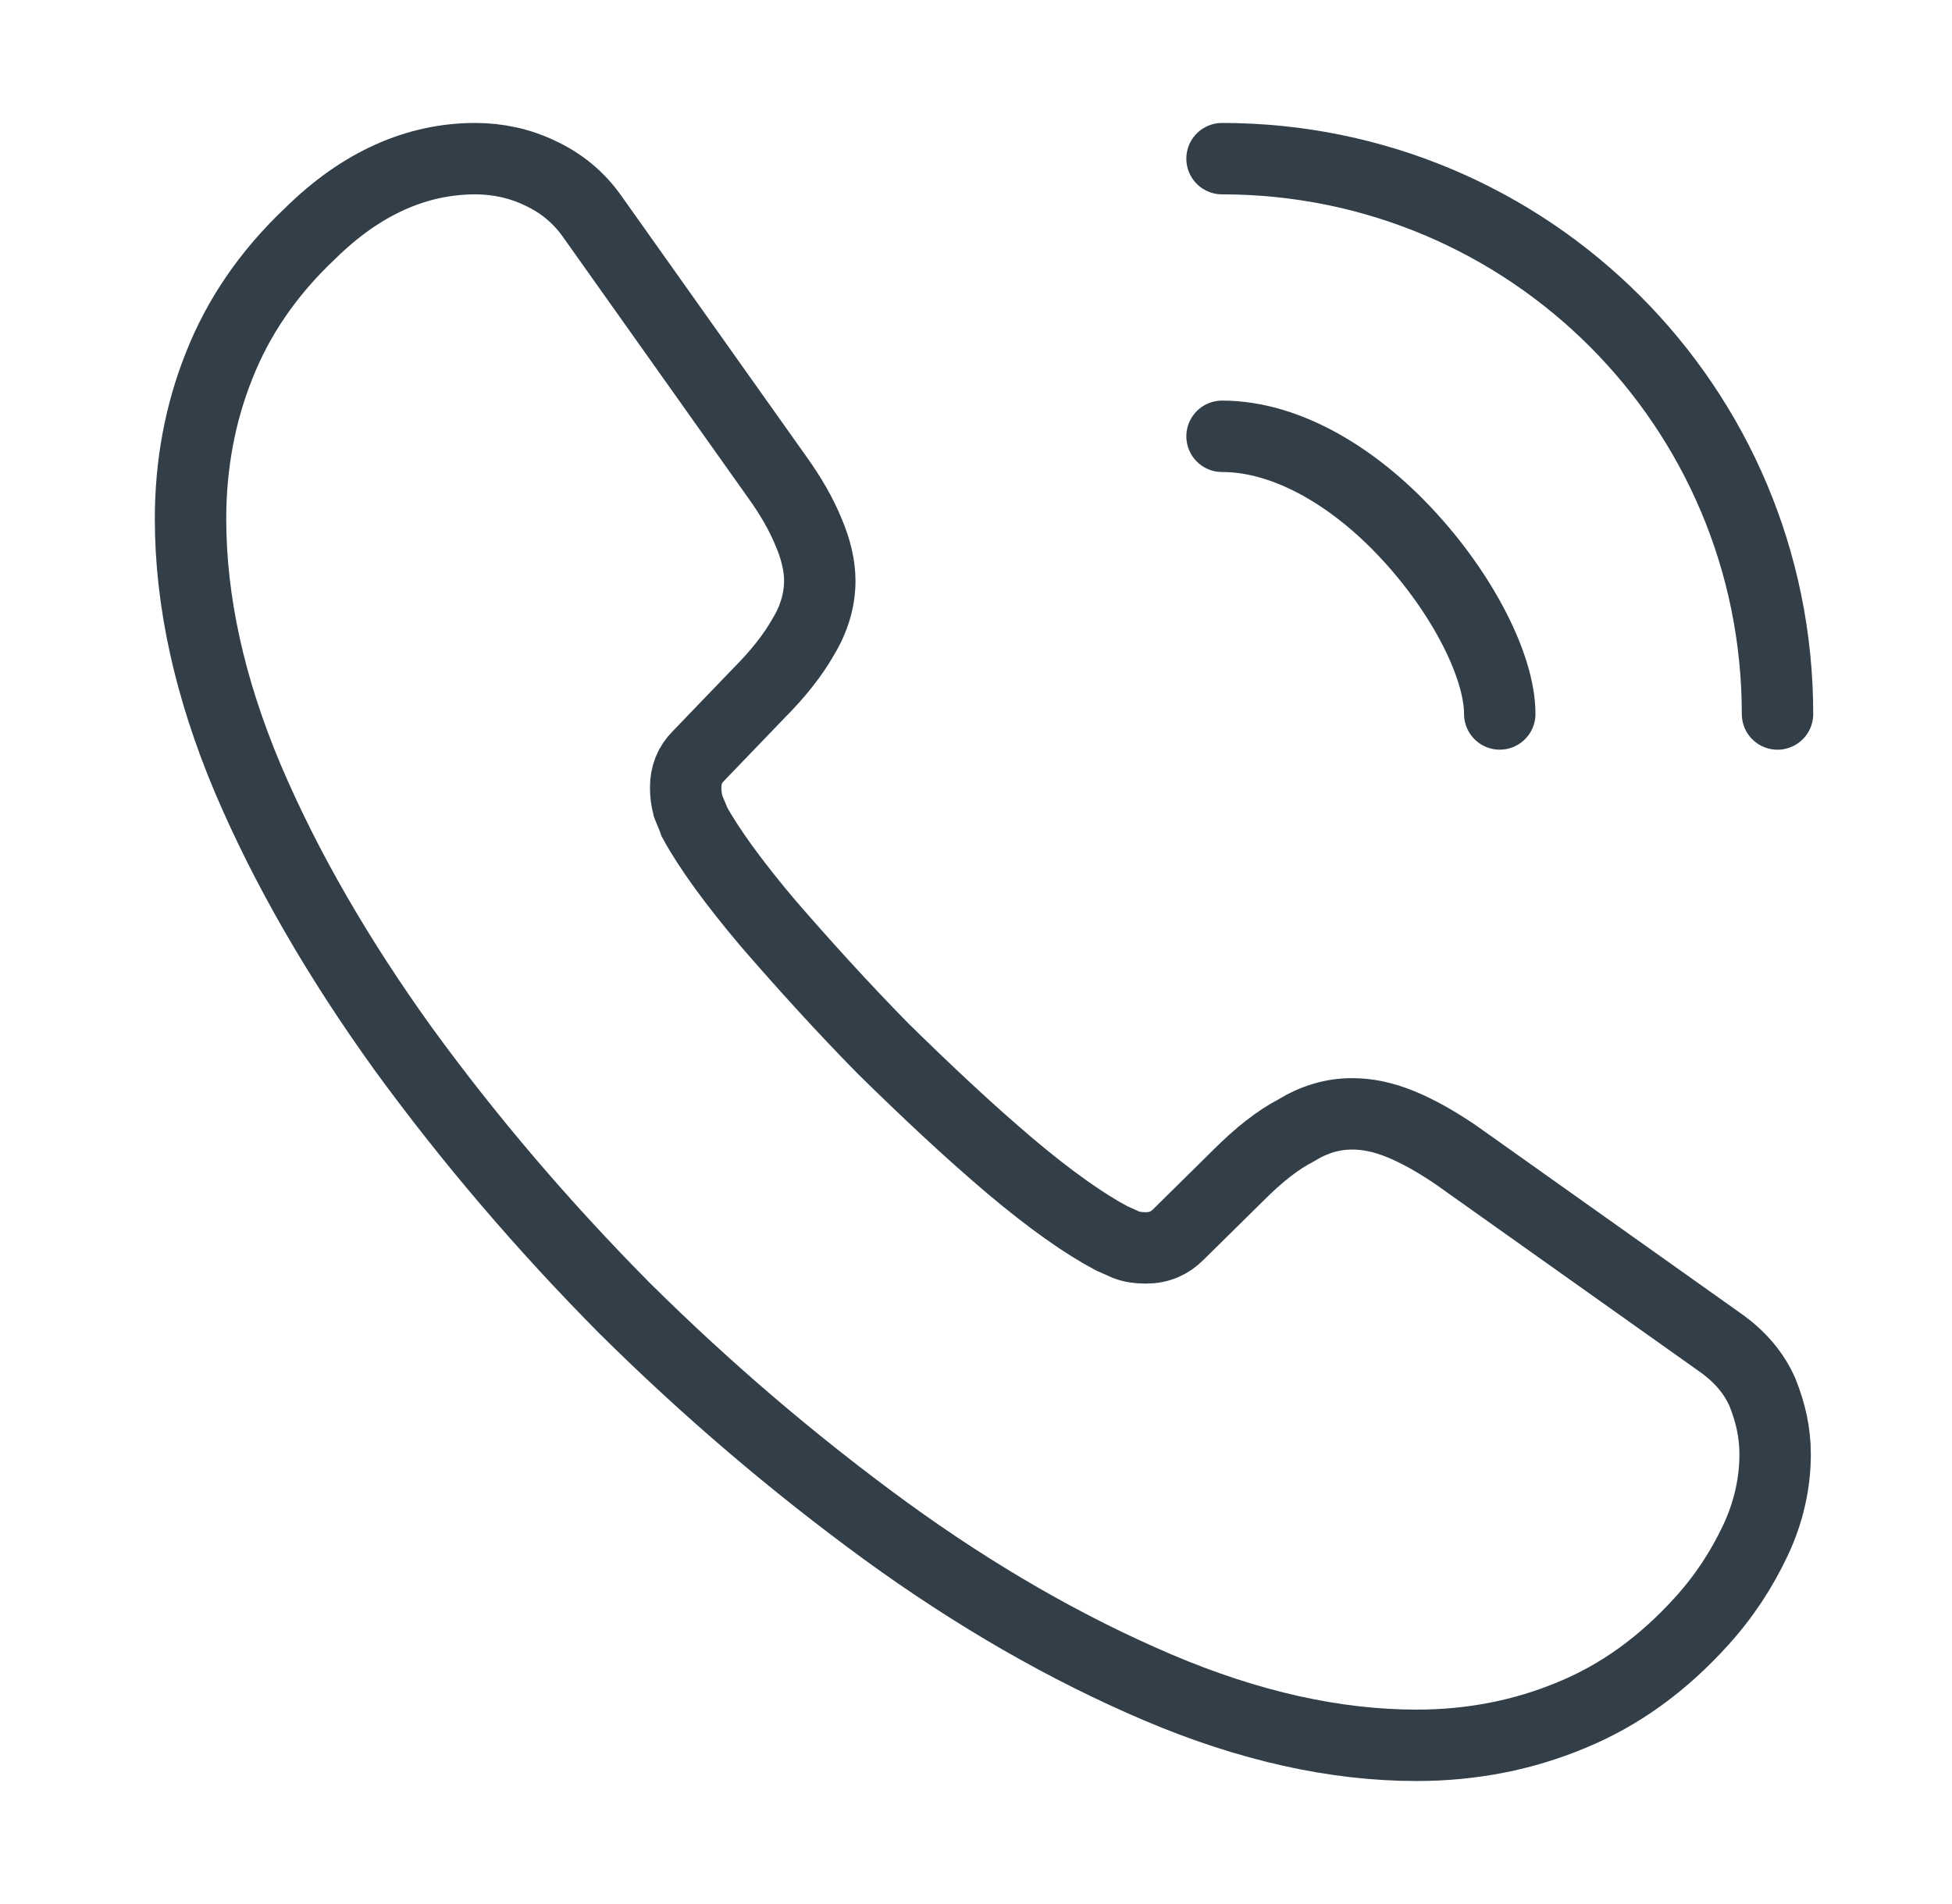 <svg width="41" height="40" viewBox="0 0 41 40" fill="none" xmlns="http://www.w3.org/2000/svg">
<g id="vuesax/linear/call-calling">
<g id="call-calling">
<g id="call-calling_2">
<path id="Vector" d="M37.285 30.55C37.285 31.15 37.152 31.766 36.869 32.366C36.585 32.966 36.219 33.533 35.735 34.066C34.919 34.966 34.019 35.616 33.002 36.033C32.002 36.45 30.919 36.666 29.752 36.666C28.052 36.666 26.235 36.266 24.319 35.45C22.402 34.633 20.485 33.533 18.585 32.15C16.669 30.75 14.852 29.2 13.119 27.483C11.402 25.75 9.852 23.933 8.469 22.033C7.102 20.133 6.002 18.233 5.202 16.35C4.402 14.45 4.002 12.633 4.002 10.9C4.002 9.766 4.202 8.683 4.602 7.683C5.002 6.666 5.635 5.733 6.519 4.9C7.585 3.85 8.752 3.333 9.985 3.333C10.452 3.333 10.919 3.433 11.335 3.633C11.769 3.833 12.152 4.133 12.452 4.566L16.319 10.016C16.619 10.433 16.835 10.816 16.985 11.183C17.135 11.533 17.219 11.883 17.219 12.2C17.219 12.6 17.102 13 16.869 13.383C16.652 13.766 16.335 14.166 15.935 14.566L14.669 15.883C14.485 16.066 14.402 16.283 14.402 16.55C14.402 16.683 14.419 16.8 14.452 16.933C14.502 17.066 14.552 17.166 14.585 17.266C14.885 17.816 15.402 18.533 16.135 19.4C16.885 20.266 17.685 21.15 18.552 22.033C19.452 22.916 20.319 23.733 21.202 24.483C22.069 25.216 22.785 25.716 23.352 26.016C23.435 26.05 23.535 26.1 23.652 26.15C23.785 26.2 23.919 26.216 24.069 26.216C24.352 26.216 24.569 26.116 24.752 25.933L26.019 24.683C26.435 24.266 26.835 23.95 27.219 23.75C27.602 23.516 27.985 23.4 28.402 23.4C28.719 23.4 29.052 23.466 29.419 23.616C29.785 23.766 30.169 23.983 30.585 24.266L36.102 28.183C36.535 28.483 36.835 28.833 37.019 29.25C37.185 29.666 37.285 30.083 37.285 30.55Z" stroke="#323E48" stroke-width="1.5" stroke-miterlimit="10"/>
<path id="Vector_2" d="M31.501 14.999C31.501 13.999 30.718 12.466 29.551 11.216C28.485 10.066 27.068 9.166 25.668 9.166" stroke="#323E48" stroke-width="1.5" stroke-linecap="round" stroke-linejoin="round"/>
<path id="Vector_3" d="M37.335 15C37.335 8.55 32.118 3.333 25.668 3.333" stroke="#323E48" stroke-width="1.5" stroke-linecap="round" stroke-linejoin="round"/>
</g>
</g>
</g>
</svg>
